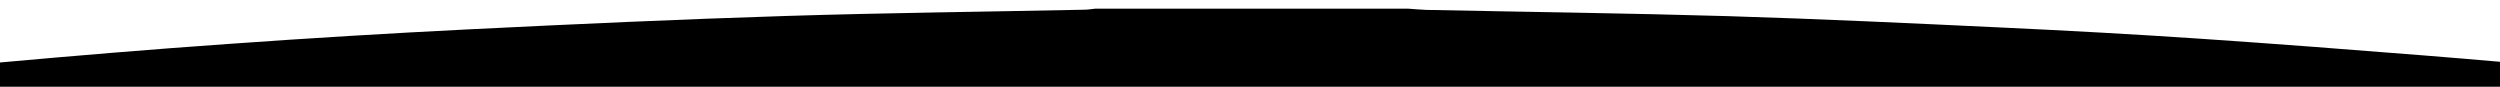 <?xml version="1.0" encoding="utf-8"?>
<!-- Generator: Adobe Illustrator 22.0.1, SVG Export Plug-In . SVG Version: 6.00 Build 0)  -->
<svg version="1.1" id="Layer_1" xmlns="http://www.w3.org/2000/svg" xmlns:xlink="http://www.w3.org/1999/xlink" x="0px" y="0px"
	 viewBox="0 0 1441 50" style="enable-background:new 0 0 1441 50;" xml:space="preserve">
<style type="text/css">
	.st0{fill-rule:evenodd;clip-rule:evenodd;}
</style>
<path class="st0" d="M1269.5,22.4c-38.3-2.6-76.6-4.7-115-6.5c-52.9-2.5-105.7-5-158.6-6.6C938,7.6,880,6.9,822.1,5.7
	c-3.5-0.1-7-0.5-10.4-0.7c-60.1,0-120.2,0-180.4,0c-2.1,0.2-4.3,0.6-6.4,0.6c-57.3,1.2-114.5,1.8-171.8,3.6
	c-60.9,1.9-121.8,4.7-182.6,7.7c-46.2,2.3-92.3,5.1-138.5,8.4C87.7,28.4,43.3,32.1-1,36.1V50h1443V35.7c-14.7-1.3-29.4-2.5-44.2-3.7
	C1355.1,28.6,1312.3,25.3,1269.5,22.4z"/>
</svg>
